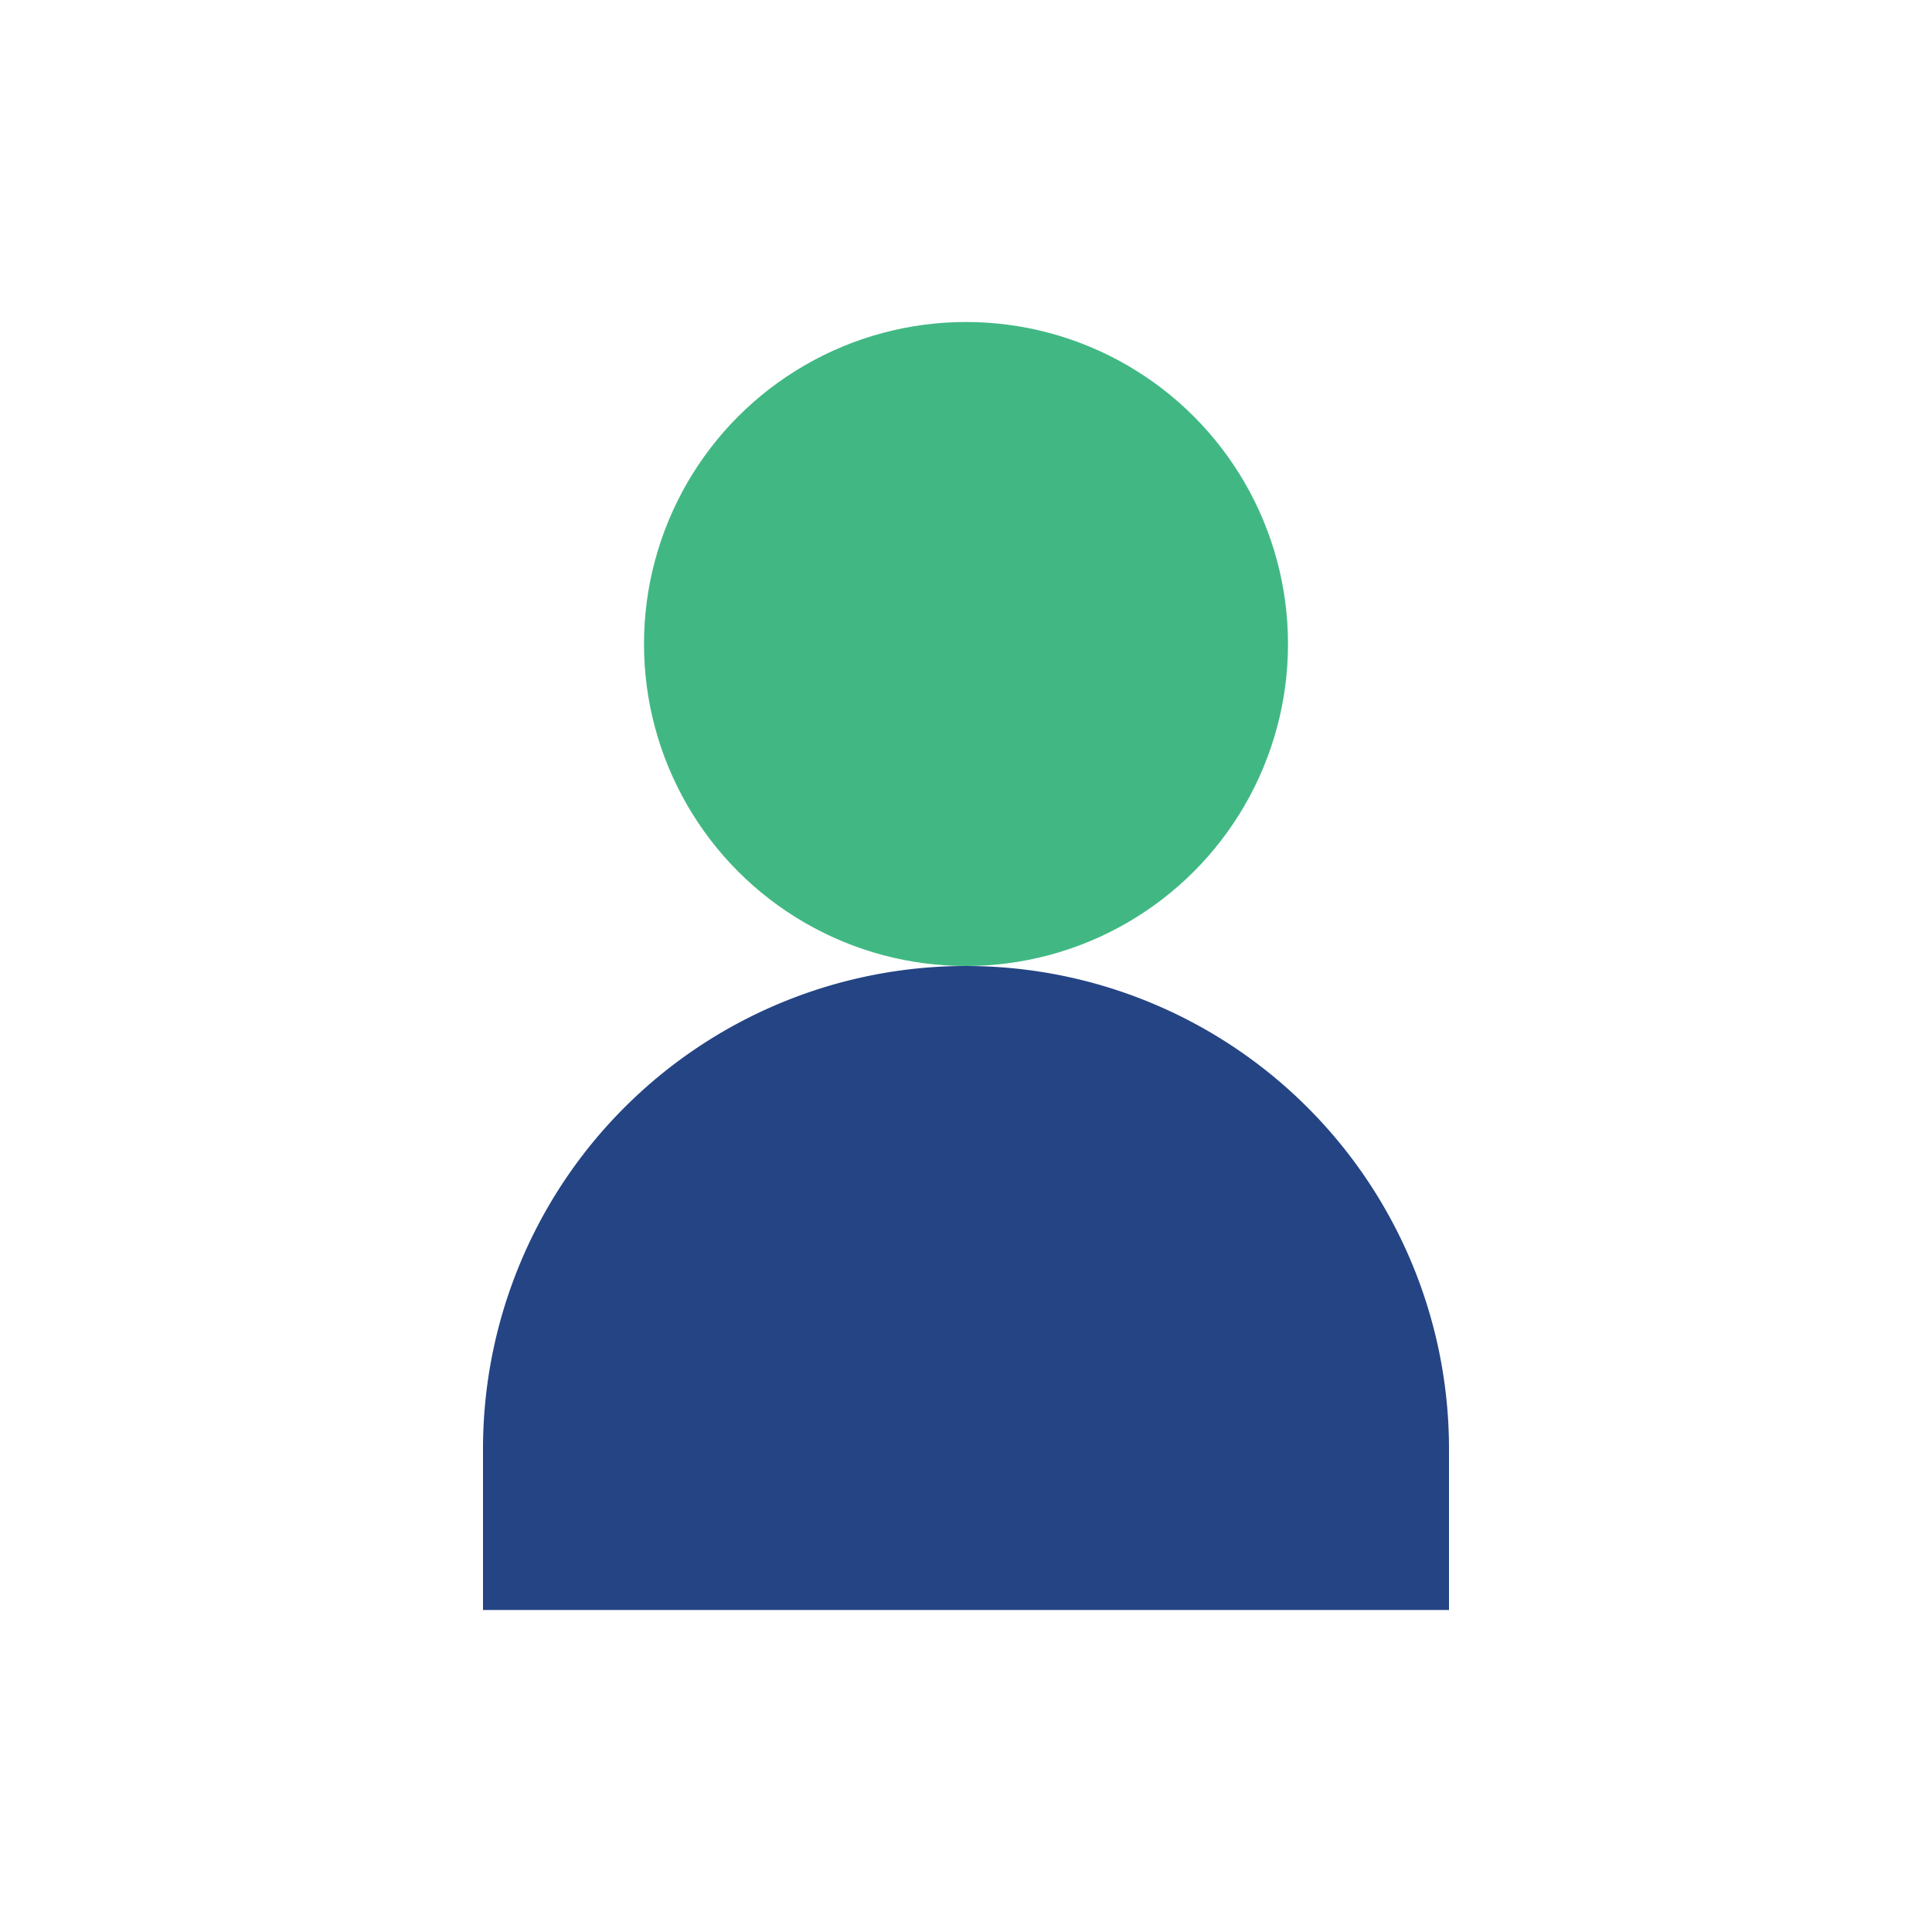 <?xml version="1.0" encoding="UTF-8"?>
<svg xmlns="http://www.w3.org/2000/svg" width="24" height="24" viewBox="0 0 24 24"><circle cx="12" cy="8" r="4" fill="#41B883"/><path d="M6 20v-2a6 6 0 0 1 12 0v2z" fill="#244484"/></svg>